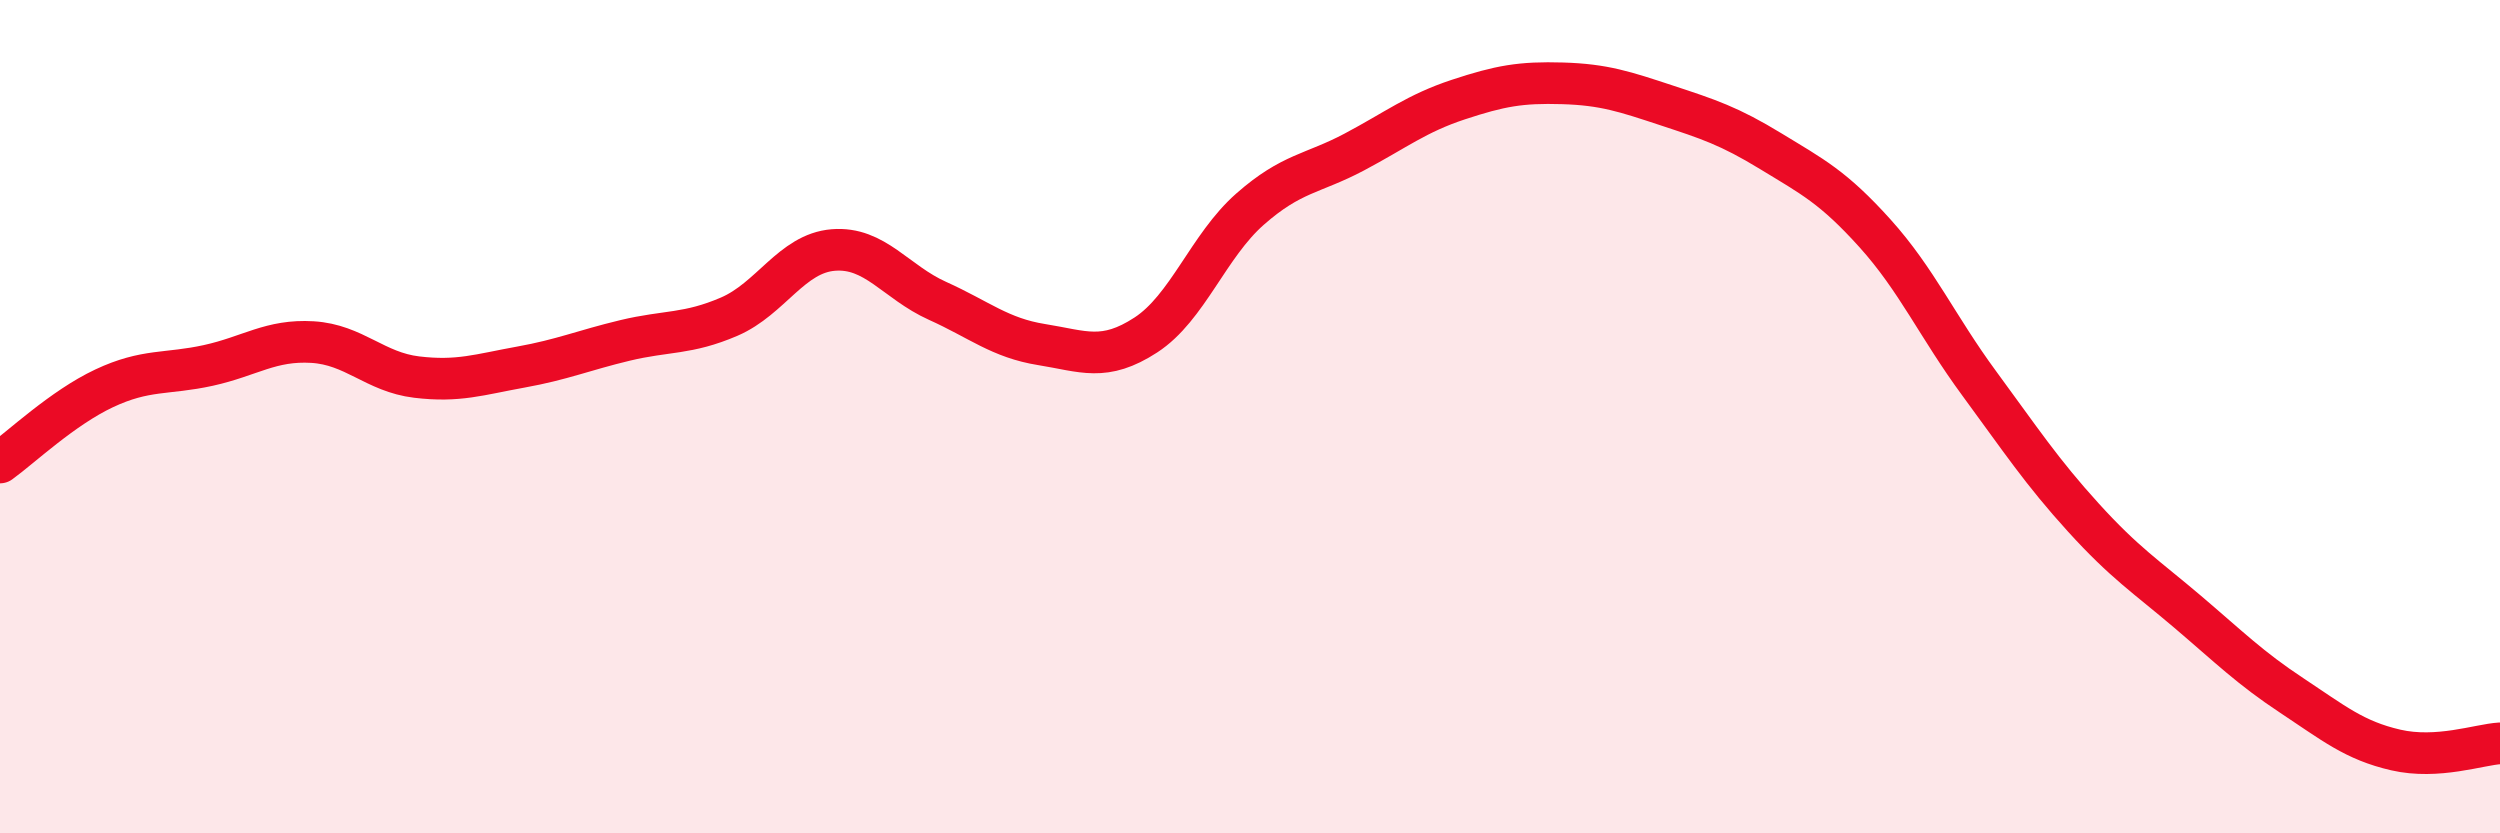 
    <svg width="60" height="20" viewBox="0 0 60 20" xmlns="http://www.w3.org/2000/svg">
      <path
        d="M 0,11.1 C 0.5,10.74 1.5,9.79 2.5,9.32 C 3.5,8.85 4,8.99 5,8.77 C 6,8.55 6.5,8.15 7.5,8.21 C 8.5,8.27 9,8.93 10,9.05 C 11,9.17 11.5,8.99 12.5,8.81 C 13.5,8.63 14,8.41 15,8.17 C 16,7.93 16.5,8.03 17.5,7.6 C 18.5,7.17 19,6.08 20,6 C 21,5.92 21.5,6.77 22.5,7.22 C 23.5,7.67 24,8.11 25,8.27 C 26,8.43 26.5,8.69 27.5,8.04 C 28.5,7.39 29,5.9 30,5.02 C 31,4.14 31.5,4.18 32.5,3.65 C 33.5,3.12 34,2.72 35,2.39 C 36,2.06 36.5,1.97 37.5,2 C 38.5,2.03 39,2.2 40,2.53 C 41,2.86 41.5,3.02 42.5,3.63 C 43.5,4.24 44,4.49 45,5.6 C 46,6.71 46.5,7.84 47.5,9.2 C 48.5,10.56 49,11.32 50,12.42 C 51,13.52 51.5,13.83 52.5,14.68 C 53.5,15.53 54,16.03 55,16.69 C 56,17.35 56.5,17.77 57.5,18 C 58.5,18.23 59.5,17.87 60,17.84L60 20L0 20Z"
        fill="#EB0A25"
        opacity="0.1"
        stroke-linecap="round"
        stroke-linejoin="round"
      />
      <path
        d="M 0,11.1 C 0.5,10.74 1.5,9.79 2.5,9.32 C 3.5,8.85 4,8.99 5,8.77 C 6,8.55 6.5,8.15 7.5,8.21 C 8.5,8.27 9,8.93 10,9.05 C 11,9.17 11.5,8.99 12.5,8.81 C 13.5,8.63 14,8.41 15,8.17 C 16,7.93 16.5,8.03 17.5,7.6 C 18.5,7.17 19,6.08 20,6 C 21,5.92 21.5,6.77 22.5,7.22 C 23.5,7.67 24,8.11 25,8.27 C 26,8.43 26.5,8.69 27.5,8.04 C 28.5,7.39 29,5.9 30,5.02 C 31,4.14 31.5,4.18 32.5,3.65 C 33.5,3.12 34,2.72 35,2.39 C 36,2.06 36.5,1.97 37.5,2 C 38.5,2.03 39,2.2 40,2.53 C 41,2.86 41.5,3.02 42.5,3.63 C 43.5,4.24 44,4.49 45,5.6 C 46,6.71 46.5,7.84 47.5,9.2 C 48.5,10.56 49,11.32 50,12.42 C 51,13.52 51.5,13.83 52.5,14.68 C 53.5,15.53 54,16.03 55,16.69 C 56,17.35 56.5,17.77 57.5,18 C 58.5,18.23 59.5,17.87 60,17.84"
        stroke="#EB0A25"
        stroke-width="1"
        fill="none"
        stroke-linecap="round"
        stroke-linejoin="round"
      />
    </svg>
  